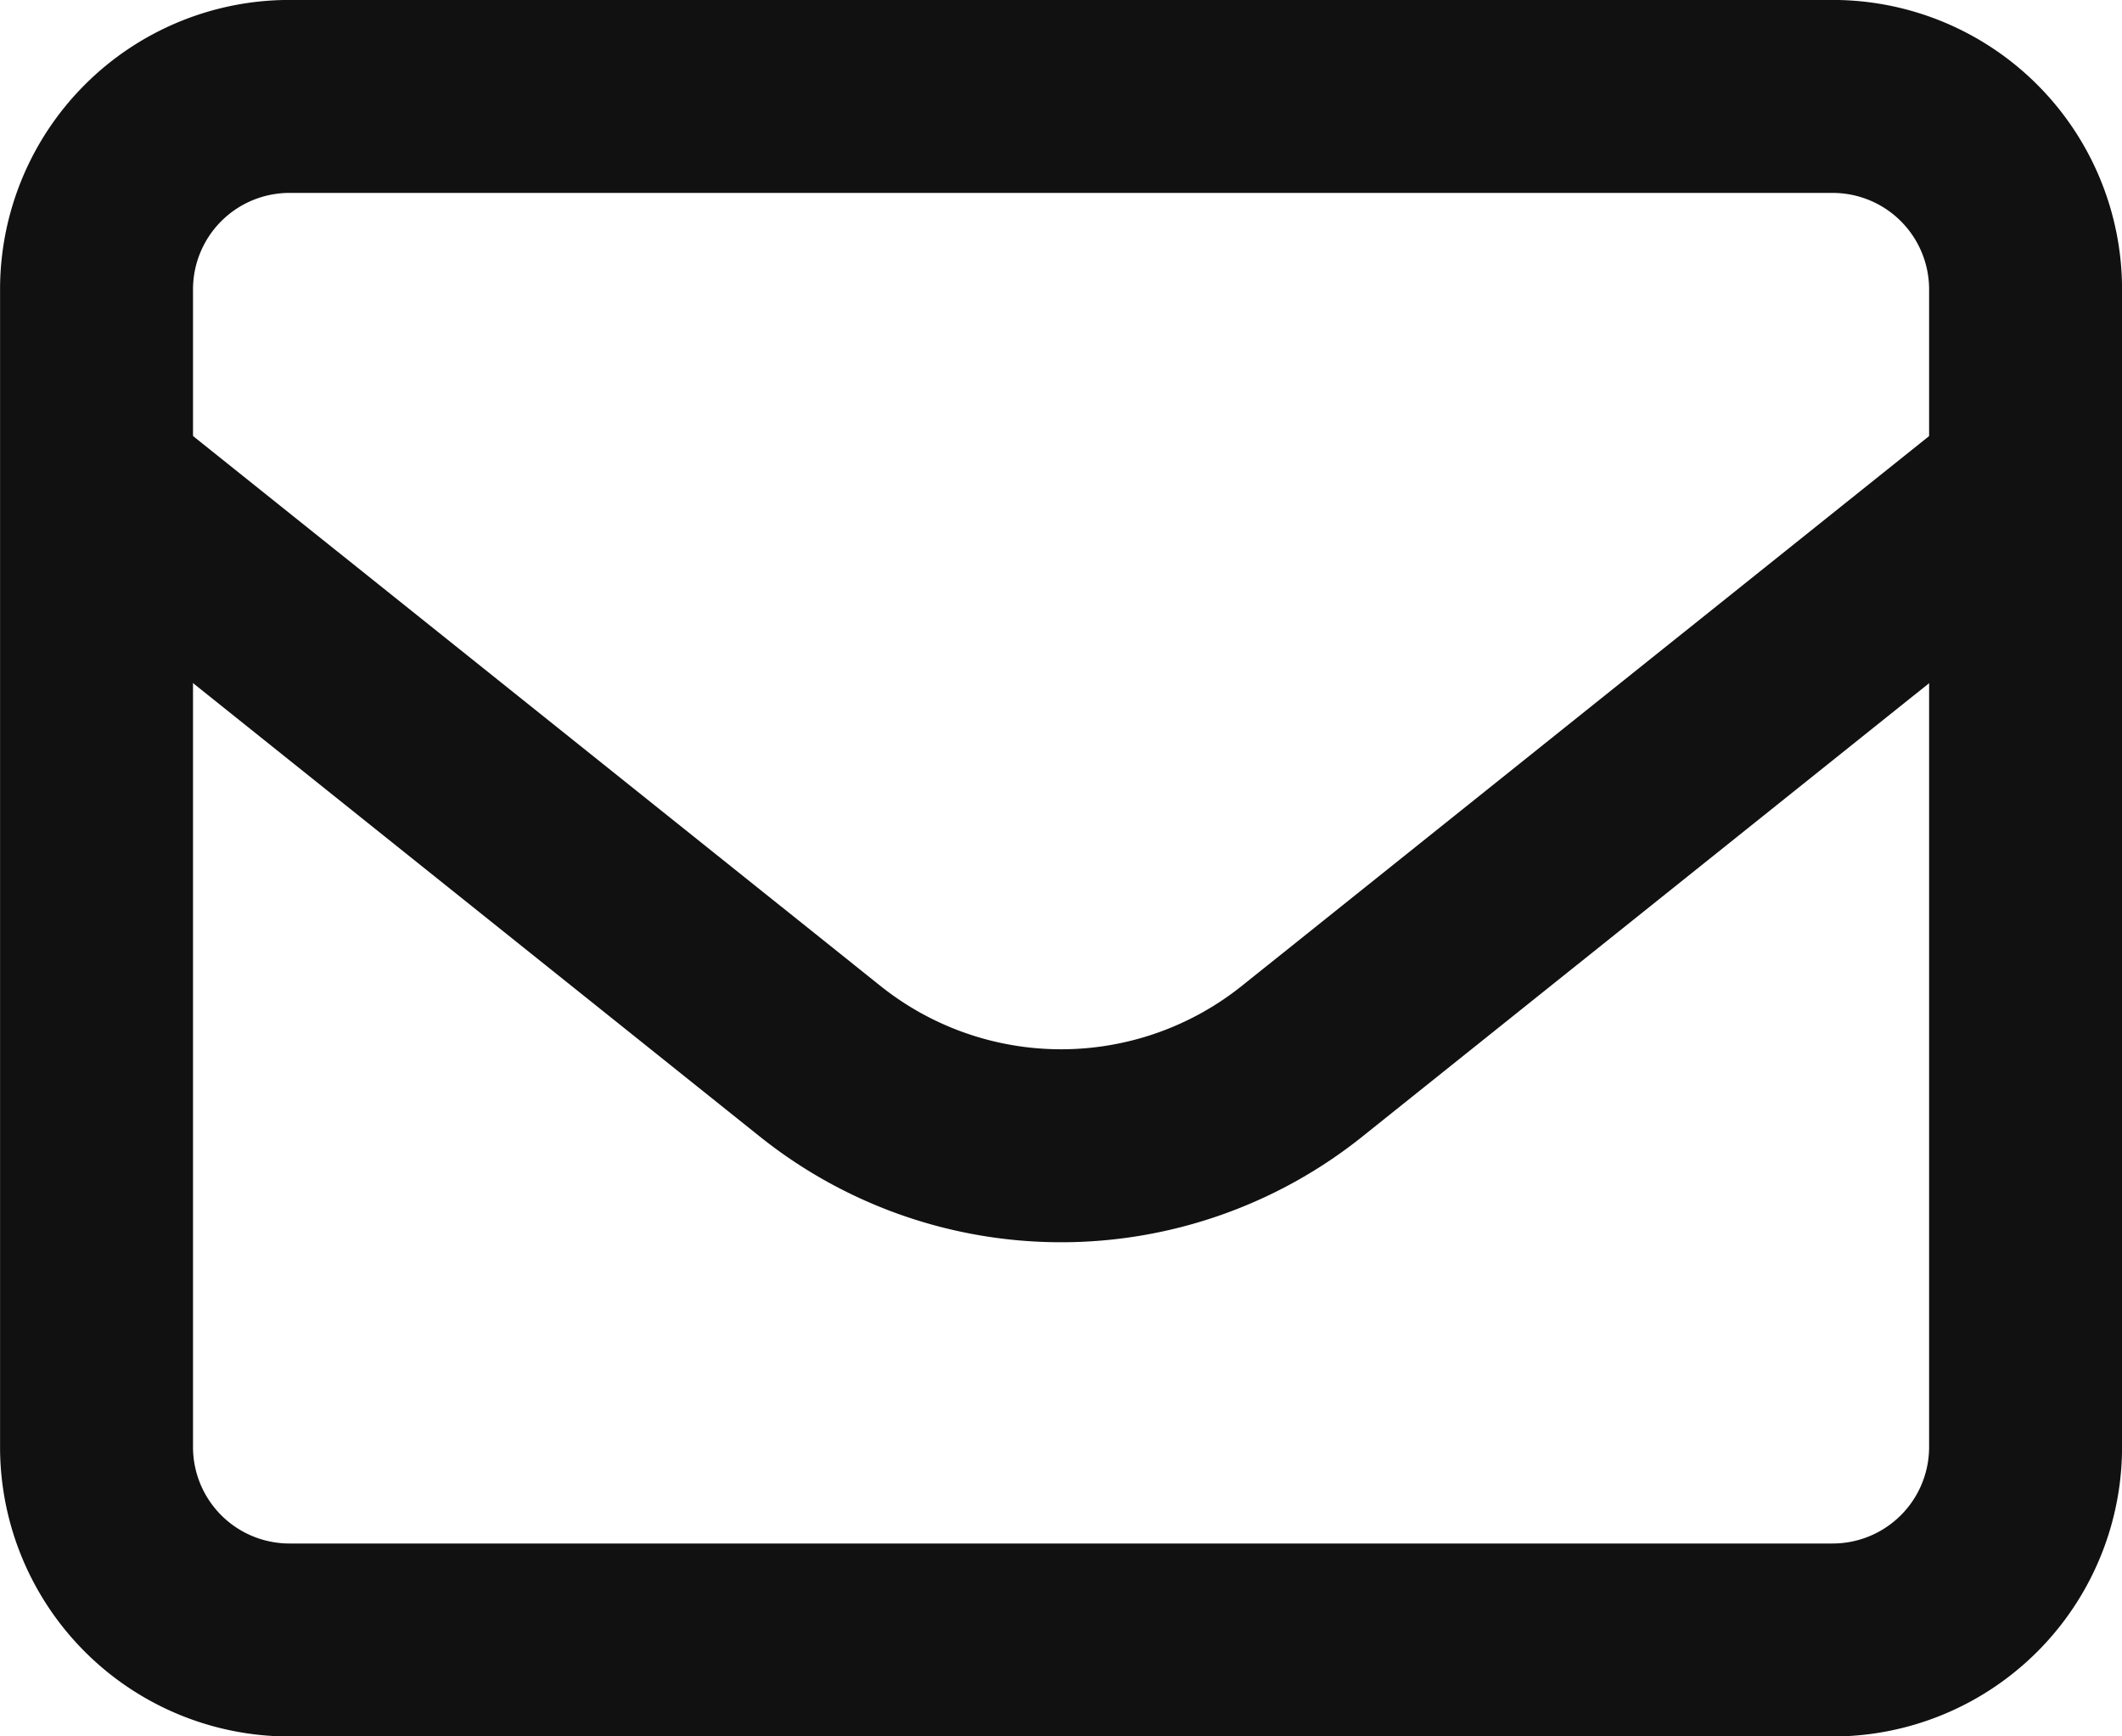 <svg xmlns="http://www.w3.org/2000/svg" width="18.333" height="15" viewBox="0 0 18.333 15">
  <g id="Icon_akar-envelope" data-name="Icon akar-envelope" transform="translate(-0.833 -2.5)">
    <path id="Trazado_45" data-name="Trazado 45" d="M1.667,5A1.667,1.667,0,0,1,3.333,3.333H16.667A1.667,1.667,0,0,1,18.333,5V15a1.667,1.667,0,0,1-1.667,1.667H3.333A1.667,1.667,0,0,1,1.667,15Z" fill="none" stroke="#111" stroke-linecap="round" stroke-linejoin="round" stroke-width="1.667"/>
    <path id="Trazado_46" data-name="Trazado 46" d="M1.667,6.667l6.251,5a3.333,3.333,0,0,0,4.165,0l6.251-5" fill="none" stroke="#111" stroke-linejoin="round" stroke-width="1.667"/>
  </g>
</svg>
